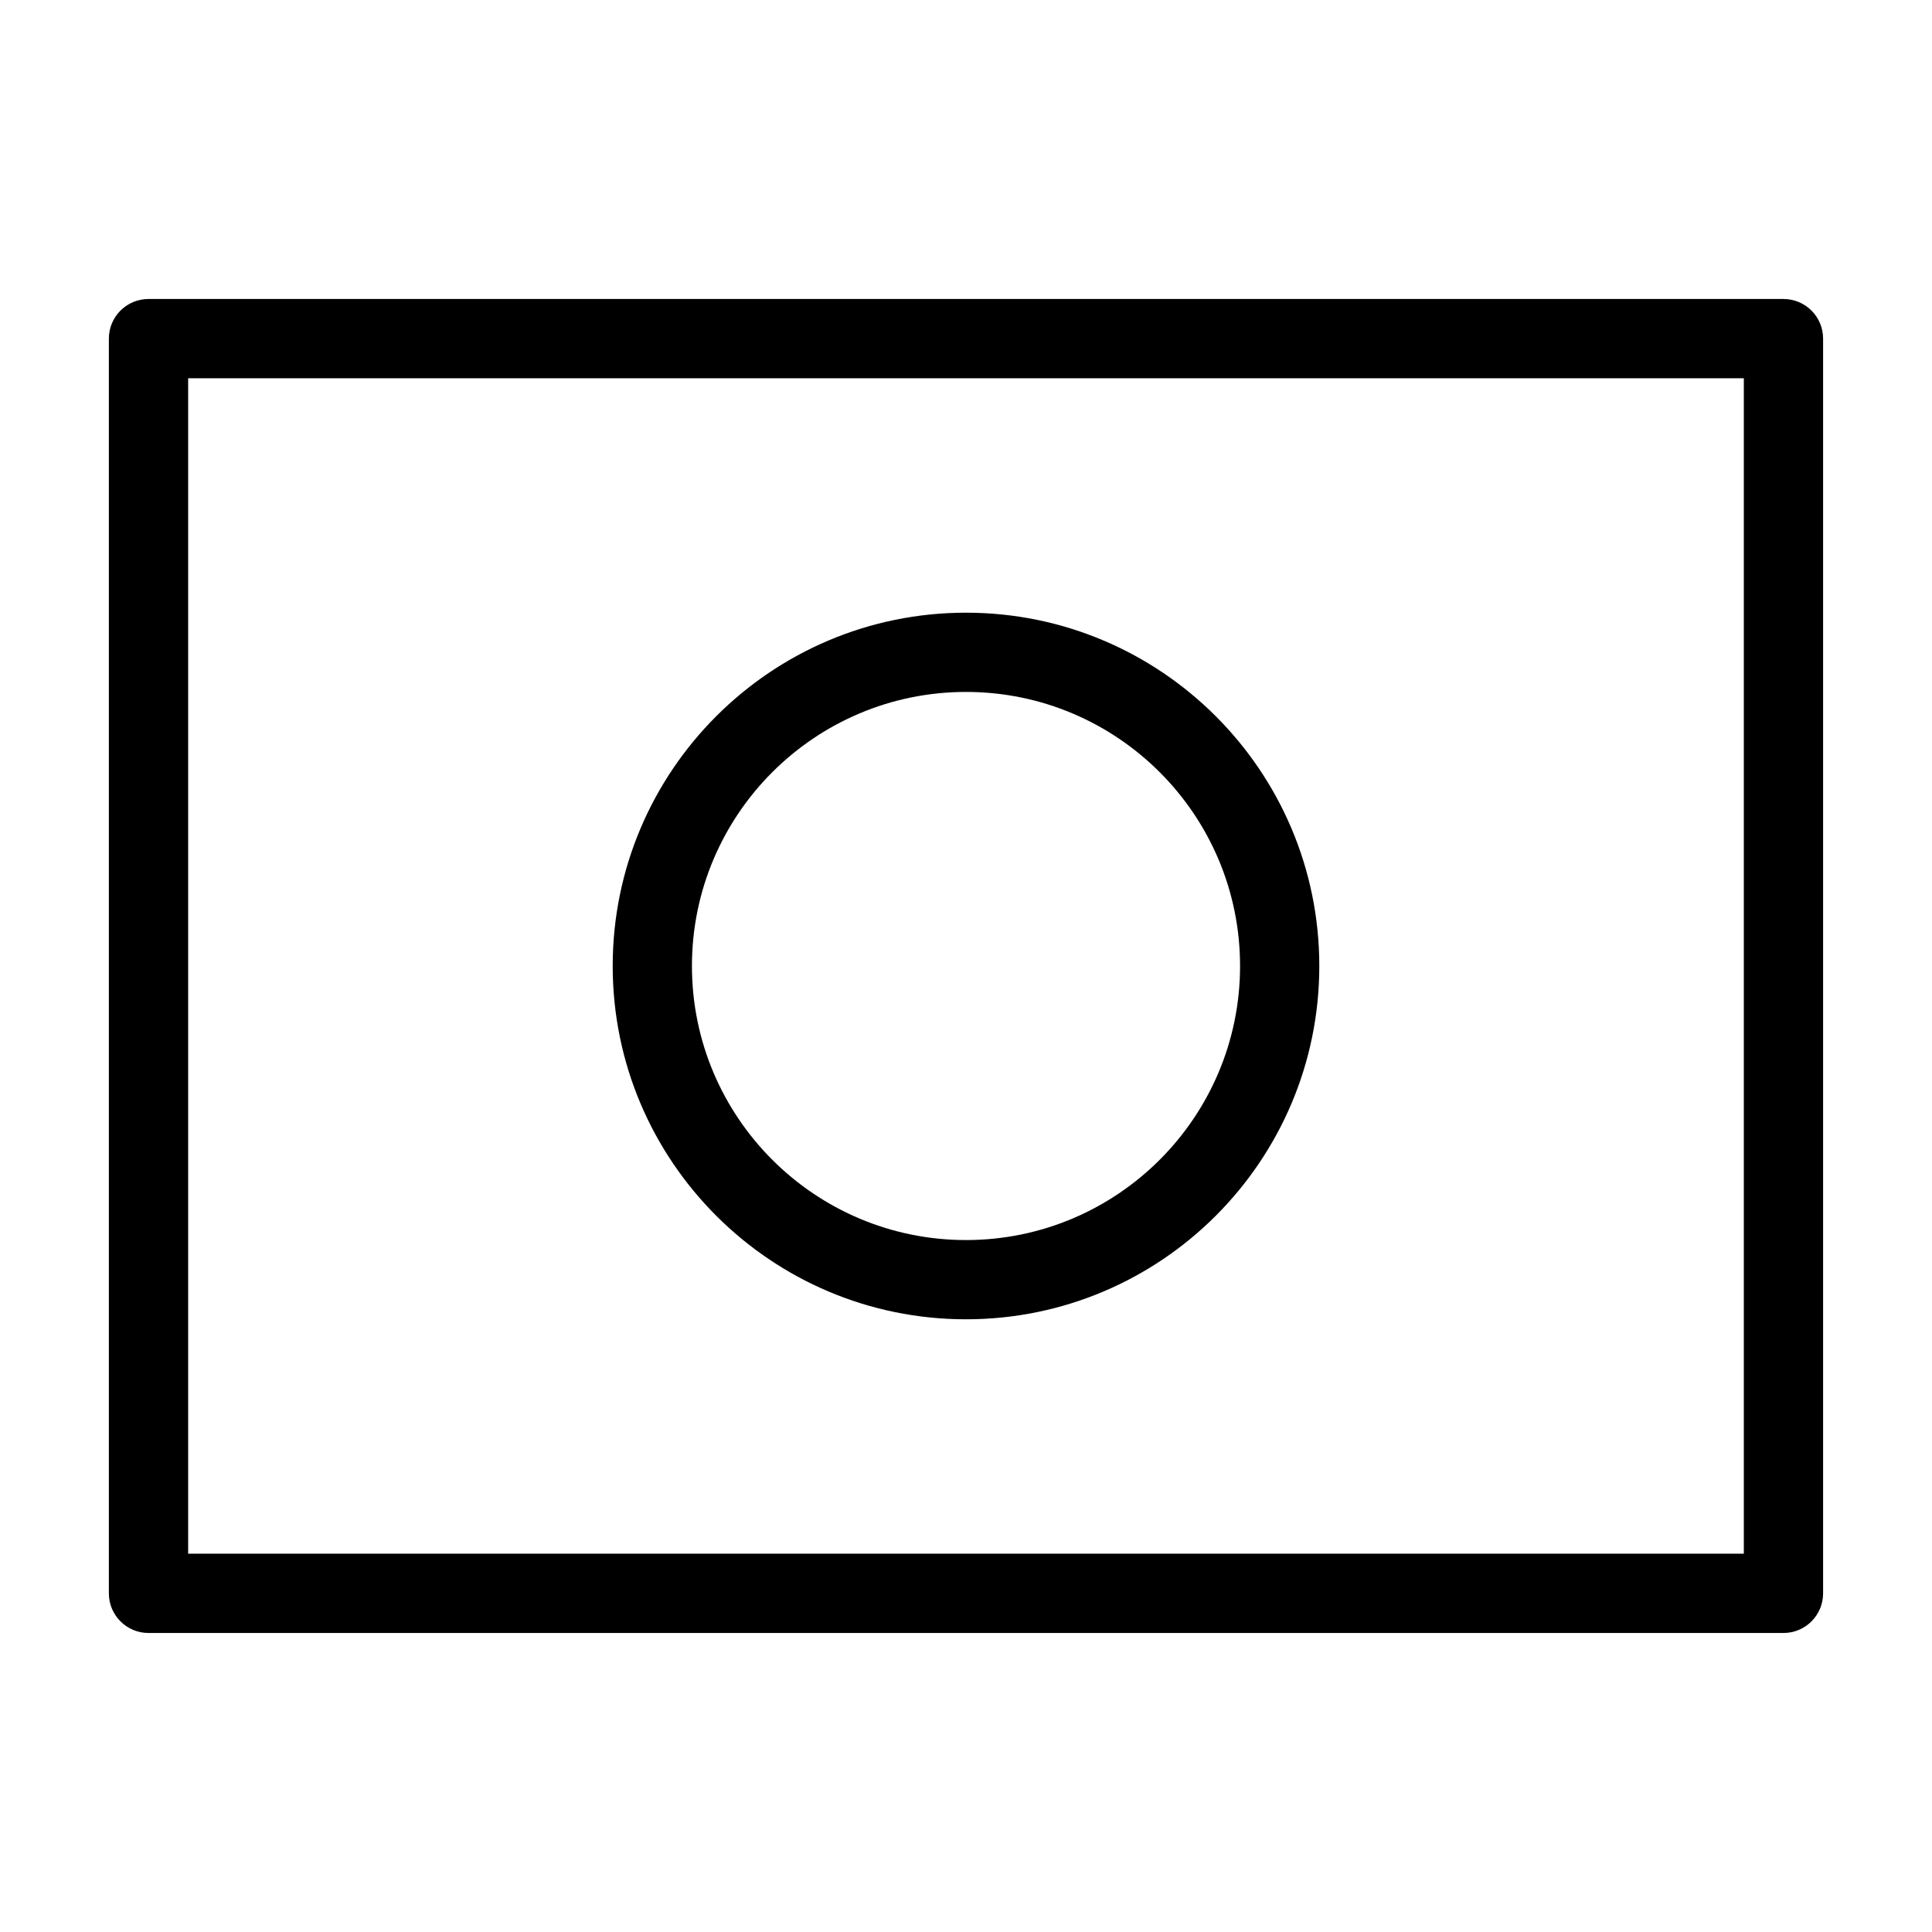 <?xml version="1.0" encoding="UTF-8"?>
<!-- Uploaded to: SVG Repo, www.svgrepo.com, Generator: SVG Repo Mixer Tools -->
<svg fill="#000000" width="800px" height="800px" version="1.1" viewBox="144 144 512 512" xmlns="http://www.w3.org/2000/svg">
 <g fill-rule="evenodd">
  <path d="m627.14 233.74c0-5.805-4.699-10.504-10.504-10.504h-433.28c-5.805 0-10.504 4.699-10.504 10.504v332.51c0 5.805 4.699 10.508 10.504 10.508h433.28c5.805 0 10.504-4.703 10.504-10.508zm-21.008 10.504v311.5h-412.27v-311.5z"/>
  <path d="m400 306.37c-51.672 0-93.629 41.953-93.629 93.629 0 51.672 41.957 93.629 93.629 93.629 51.676 0 93.629-41.957 93.629-93.629 0-51.676-41.953-93.629-93.629-93.629zm0 21c40.086 0 72.629 32.543 72.629 72.629 0 40.082-32.543 72.629-72.629 72.629-40.082 0-72.629-32.547-72.629-72.629 0-40.086 32.547-72.629 72.629-72.629z"/>
 </g>
</svg>